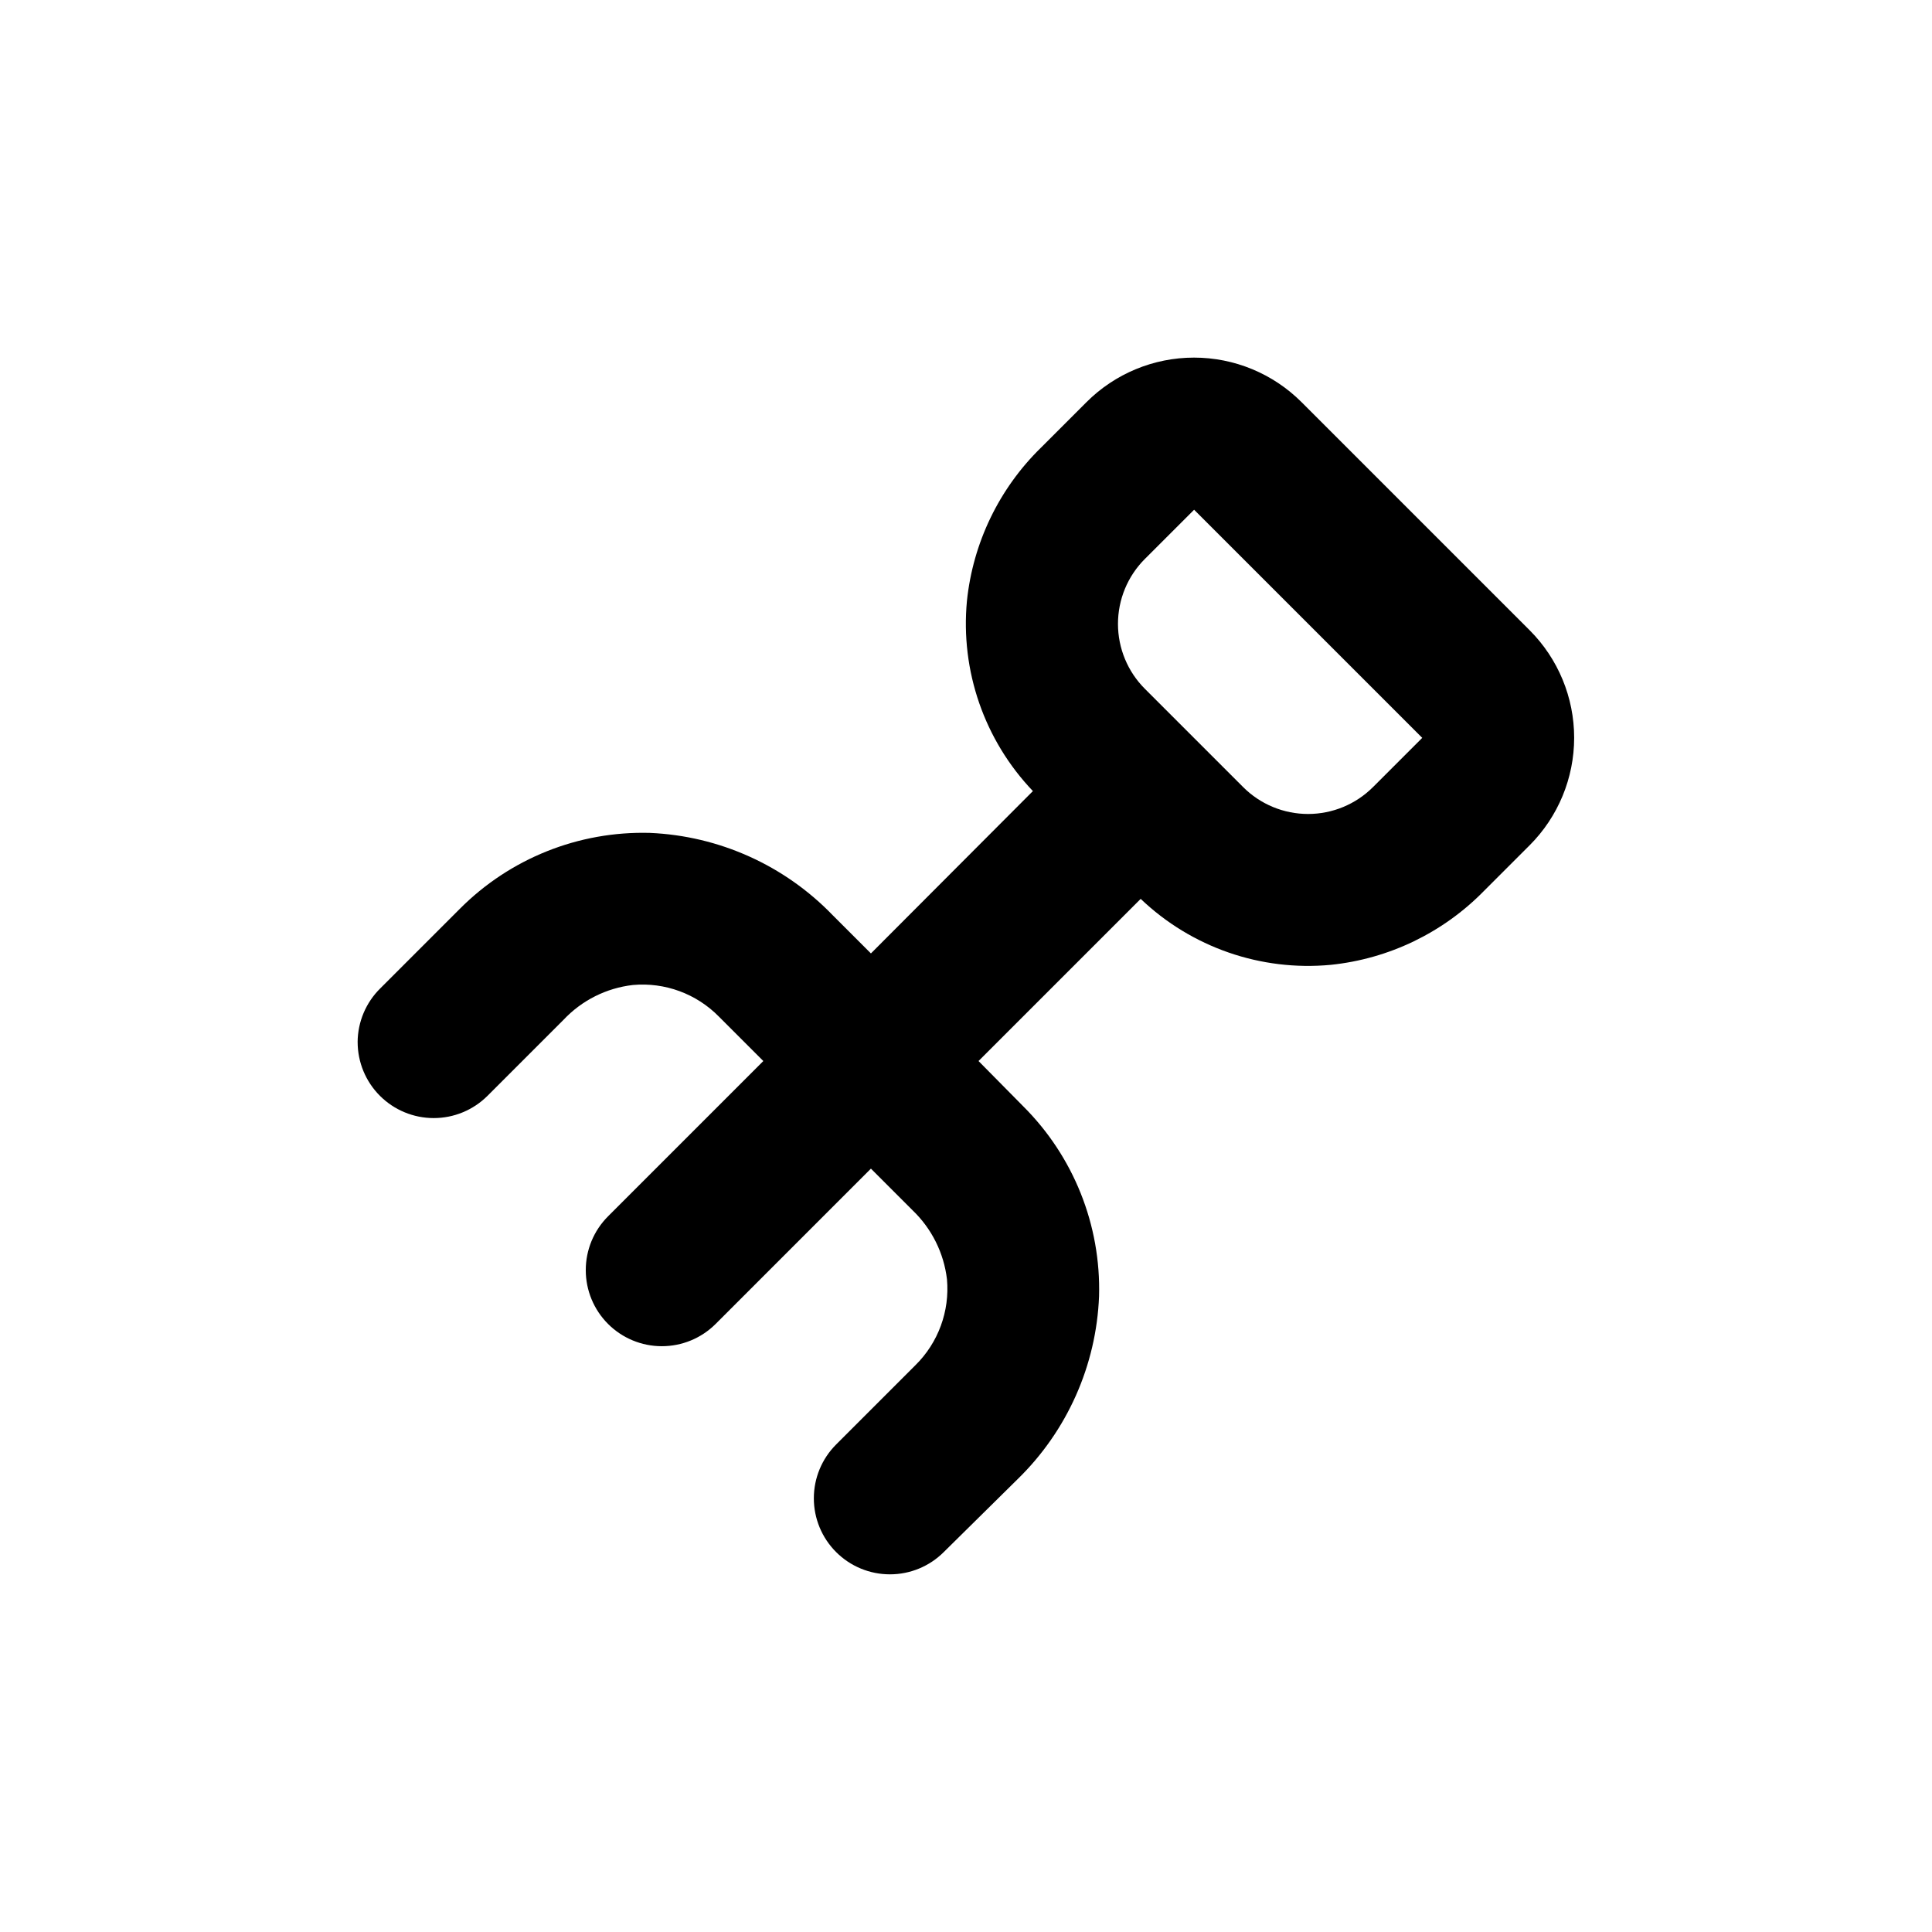 <?xml version="1.0" encoding="UTF-8"?>
<!-- Uploaded to: ICON Repo, www.iconrepo.com, Generator: ICON Repo Mixer Tools -->
<svg fill="#000000" width="800px" height="800px" version="1.1" viewBox="144 144 512 512" xmlns="http://www.w3.org/2000/svg">
 <path d="m238.78 420.15c0 5.344 2.121 10.469 5.902 14.25 3.777 3.777 8.902 5.902 14.25 5.902 5.344 0.004 10.473-2.117 14.258-5.894l20.152-20.152c4.848-5.152 11.359-8.418 18.387-9.223 8.461-0.762 16.816 2.309 22.773 8.363l11.789 11.789-41.16 41.16v0.004c-3.781 3.781-5.902 8.91-5.894 14.258 0 5.344 2.121 10.469 5.902 14.25 3.777 3.777 8.902 5.902 14.25 5.902 5.344 0.004 10.473-2.117 14.258-5.894l41.16-41.164 11.035 11.035h-0.004c5.07 4.852 8.297 11.316 9.121 18.289 0.754 8.457-2.312 16.812-8.363 22.77l-21.008 21.008v0.004c-3.785 3.777-5.91 8.906-5.91 14.254-0.004 5.348 2.121 10.477 5.906 14.258 3.781 3.781 8.914 5.902 14.262 5.898 5.344 0.004 10.473-2.117 14.258-5.894l19.547-19.297c13.16-12.805 20.895-30.172 21.613-48.516 0.52-18.855-6.773-37.086-20.152-50.383l-11.789-11.941 42.977-42.977-0.004 0.004c13.469 12.852 31.848 19.23 50.383 17.48 15.41-1.59 29.773-8.523 40.605-19.598l12.09-12.09h0.004c7.551-7.559 11.793-17.809 11.793-28.492s-4.242-20.934-11.793-28.488l-60.457-60.457c-7.559-7.555-17.805-11.797-28.492-11.797-10.684 0-20.934 4.242-28.488 11.797l-12.09 12.09h-0.004c-11.07 10.832-18.004 25.199-19.598 40.605-1.746 18.535 4.629 36.914 17.484 50.383l-42.926 43.023-10.078-10.078v0.004c-12.762-13.254-30.133-21.082-48.516-21.867-18.852-0.512-37.082 6.777-50.379 20.152l-21.012 21.012c-3.832 3.758-6.008 8.887-6.043 14.258zm208.62-128.02 13.051-13.047 60.457 60.457-13.047 13.047h-0.004c-4.562 4.562-10.75 7.125-17.203 7.125s-12.645-2.562-17.207-7.125l-26.047-26.047c-4.562-4.562-7.125-10.754-7.125-17.203 0-6.453 2.562-12.645 7.125-17.207z"/>
</svg>